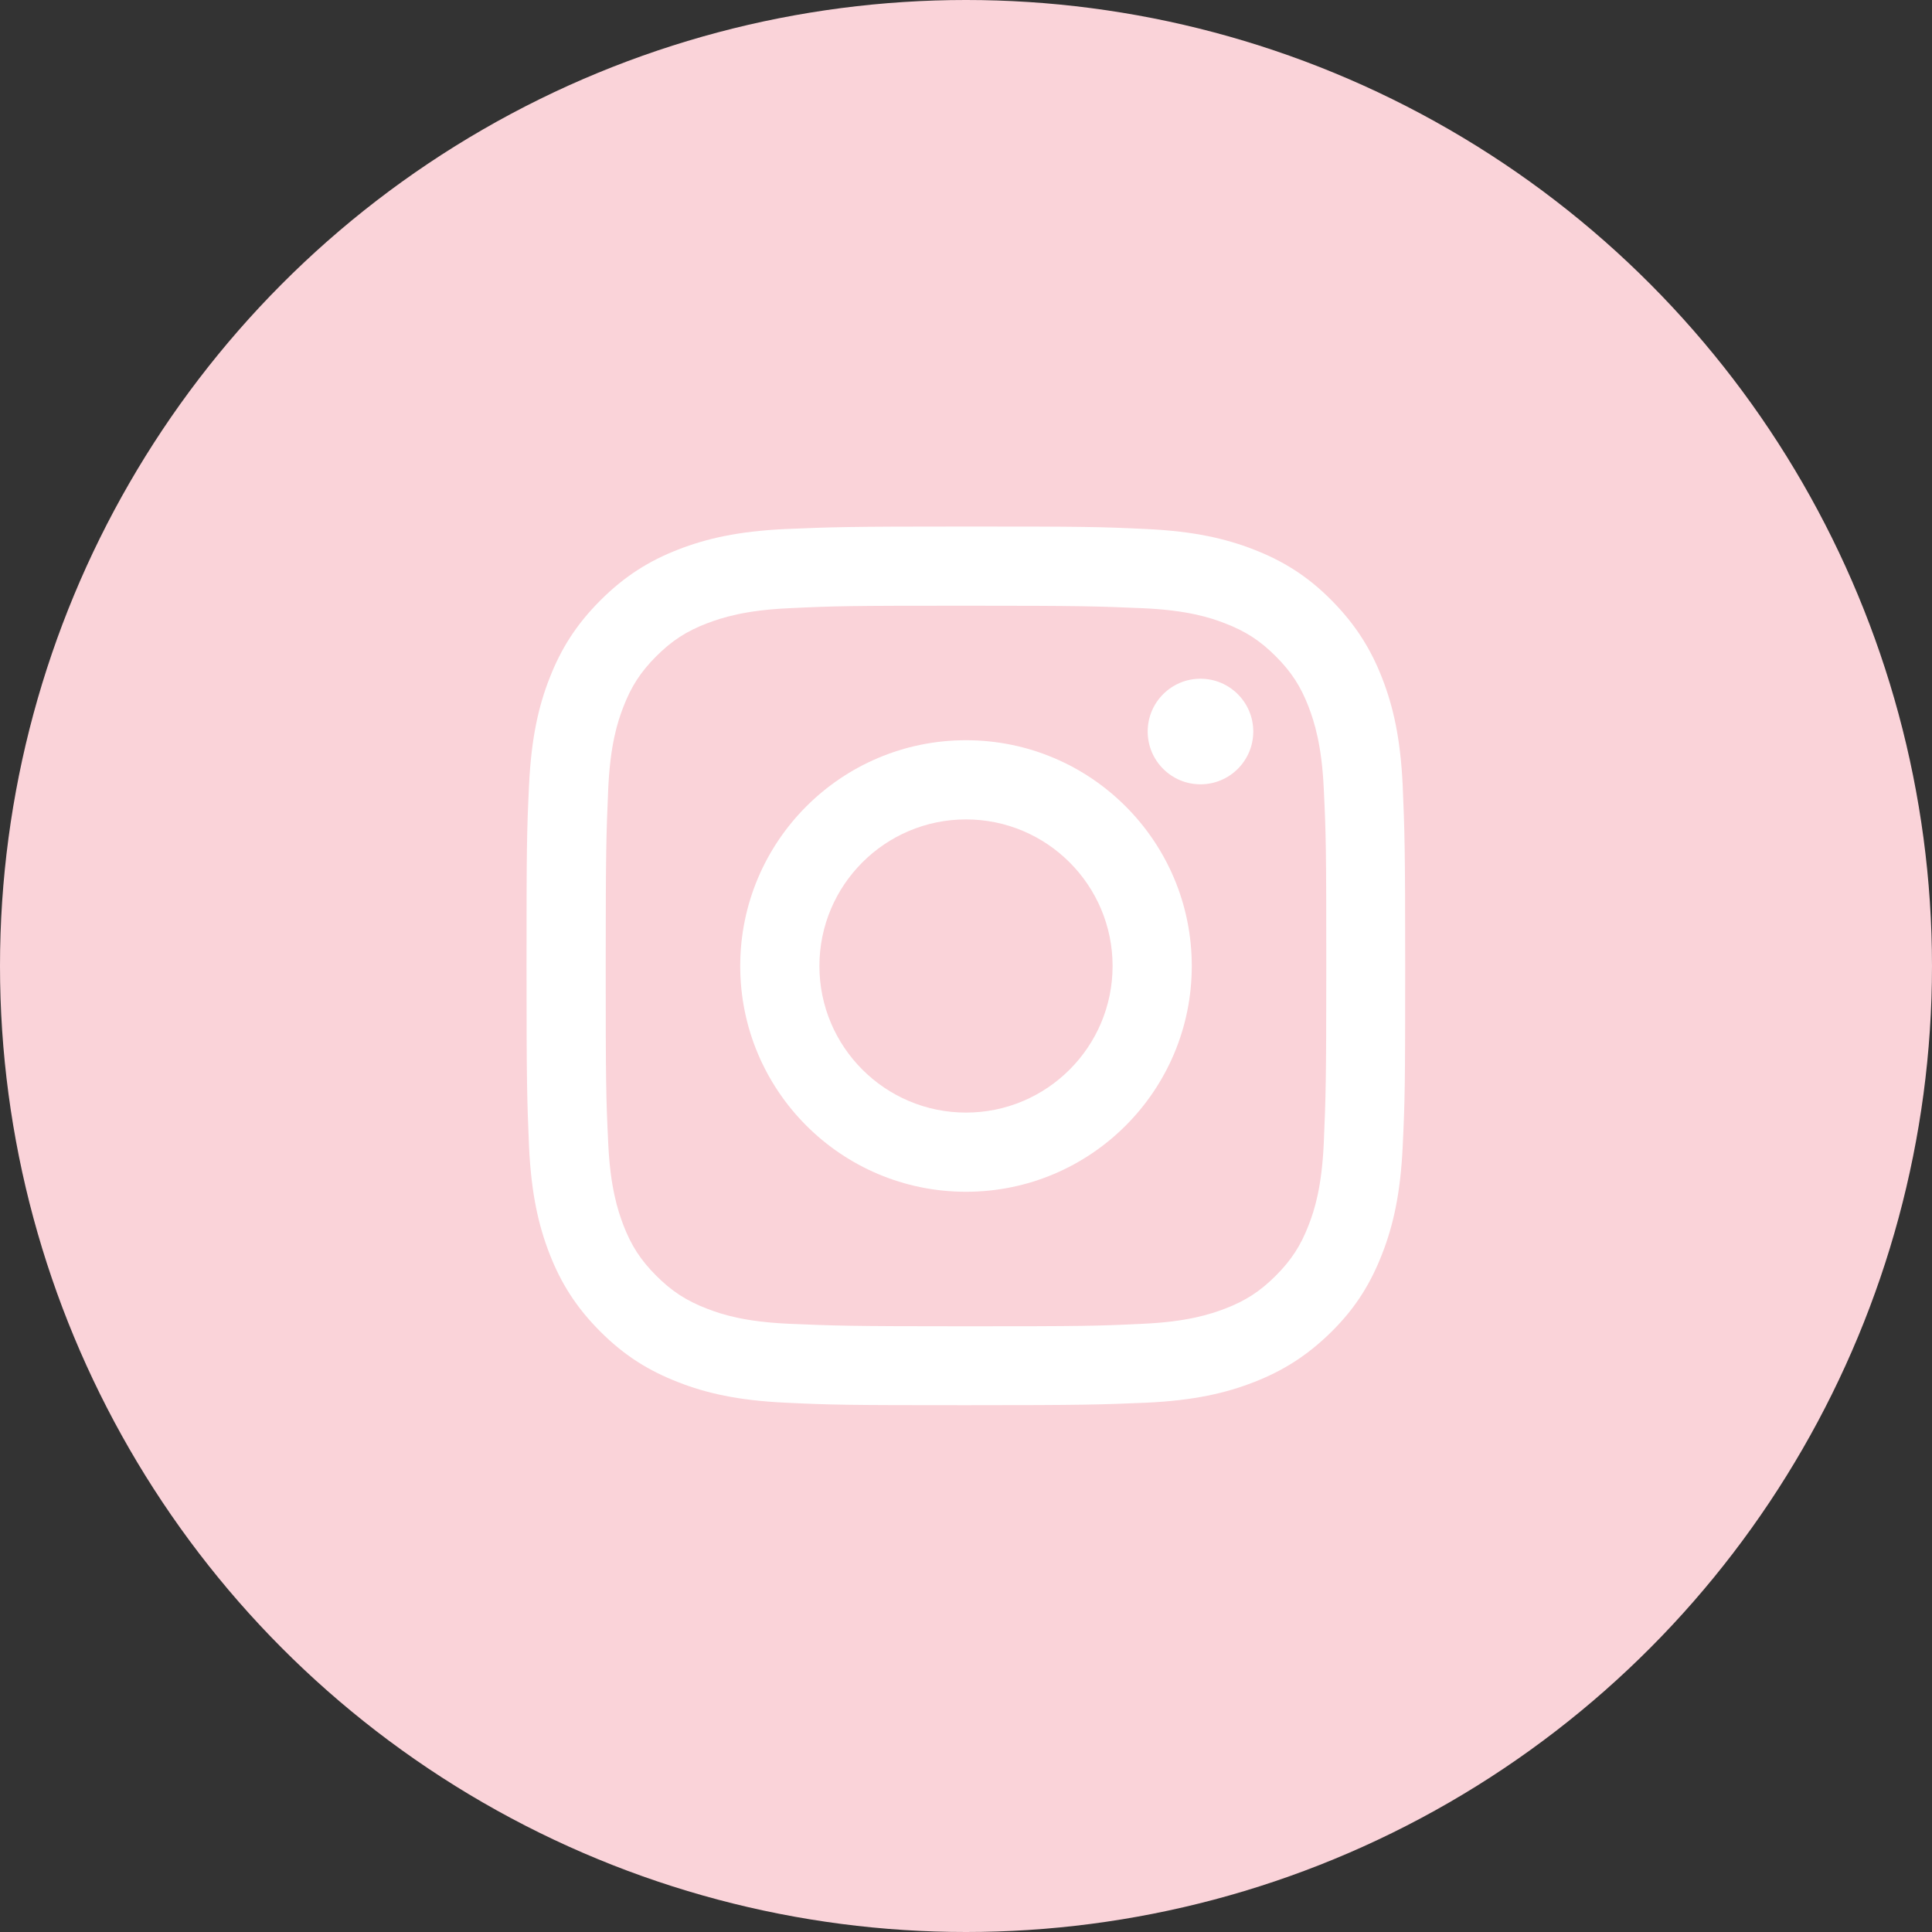<?xml version="1.0" encoding="UTF-8"?>
<svg id="Ebene_1" xmlns="http://www.w3.org/2000/svg" version="1.1" viewBox="0 0 688 688">
  <rect x="0" y="0" width="688" height="688" fill="#333333" stroke="none"/>
  <!-- Generator: Adobe Illustrator 29.6.0, SVG Export Plug-In . SVG Version: 2.1.1 Build 173)  -->
  <defs>
    <style>
      .st0 {
        fill: #fad3d9;
      }

      .st1 {
        fill: #fff;
      }
    </style>
  </defs>
  <circle class="st0" cx="344" cy="344" r="344"/>
  <g>
    <path class="st1" d="M344,215.7c41.8,0,46.7.2,63.2.9,15.3.7,23.5,3.2,29.1,5.4,7.3,2.8,12.5,6.2,18,11.7,5.5,5.5,8.9,10.7,11.7,18,2.1,5.5,4.7,13.8,5.4,29.1.8,16.5.9,21.5.9,63.2s-.2,46.7-.9,63.2c-.7,15.3-3.2,23.5-5.4,29.1-2.8,7.3-6.2,12.5-11.7,18-5.5,5.5-10.7,8.9-18,11.7-5.5,2.1-13.8,4.7-29.1,5.4-16.5.8-21.5.9-63.2.9s-46.7-.2-63.2-.9c-15.3-.7-23.5-3.2-29.1-5.4-7.3-2.8-12.5-6.2-18-11.7-5.5-5.5-8.9-10.7-11.7-18-2.1-5.5-4.7-13.8-5.4-29.1-.8-16.5-.9-21.5-.9-63.2s.2-46.7.9-63.2c.7-15.3,3.2-23.5,5.4-29.1,2.8-7.3,6.2-12.5,11.7-18,5.5-5.5,10.7-8.9,18-11.7,5.5-2.1,13.8-4.7,29.1-5.4,16.5-.8,21.5-.9,63.2-.9M344,187.5c-42.5,0-47.8.2-64.5.9-16.7.8-28,3.4-38,7.3-10.3,4-19,9.4-27.7,18.1s-14.1,17.4-18.1,27.7c-3.9,9.9-6.5,21.3-7.3,38-.8,16.7-.9,22-.9,64.5s.2,47.8.9,64.5c.8,16.7,3.4,28,7.3,38,4,10.3,9.4,19,18.1,27.7s17.4,14,27.7,18c9.9,3.9,21.3,6.5,38,7.3,16.7.8,22,.9,64.5.9s47.8-.2,64.5-.9c16.7-.8,28-3.4,38-7.3,10.3-4,19-9.4,27.7-18s14-17.4,18-27.7c3.9-10,6.5-21.3,7.3-38,.8-16.7.9-22,.9-64.5s-.2-47.8-.9-64.5c-.8-16.7-3.4-28-7.3-38-4-10.3-9.4-19-18-27.7s-17.4-14.1-27.7-18.1c-10-3.9-21.3-6.5-38-7.3-16.7-.8-22-.9-64.5-.9Z"/>
    <path class="st1" d="M344,263.6c-44.4,0-80.4,36-80.4,80.4s36,80.4,80.4,80.4,80.4-36,80.4-80.4-36-80.4-80.4-80.4ZM344,396.2c-28.8,0-52.2-23.4-52.2-52.2s23.4-52.2,52.2-52.2,52.2,23.4,52.2,52.2-23.4,52.2-52.2,52.2Z"/>
    <circle class="st1" cx="427.5" cy="260.5" r="18.8"/>
  </g>
</svg>